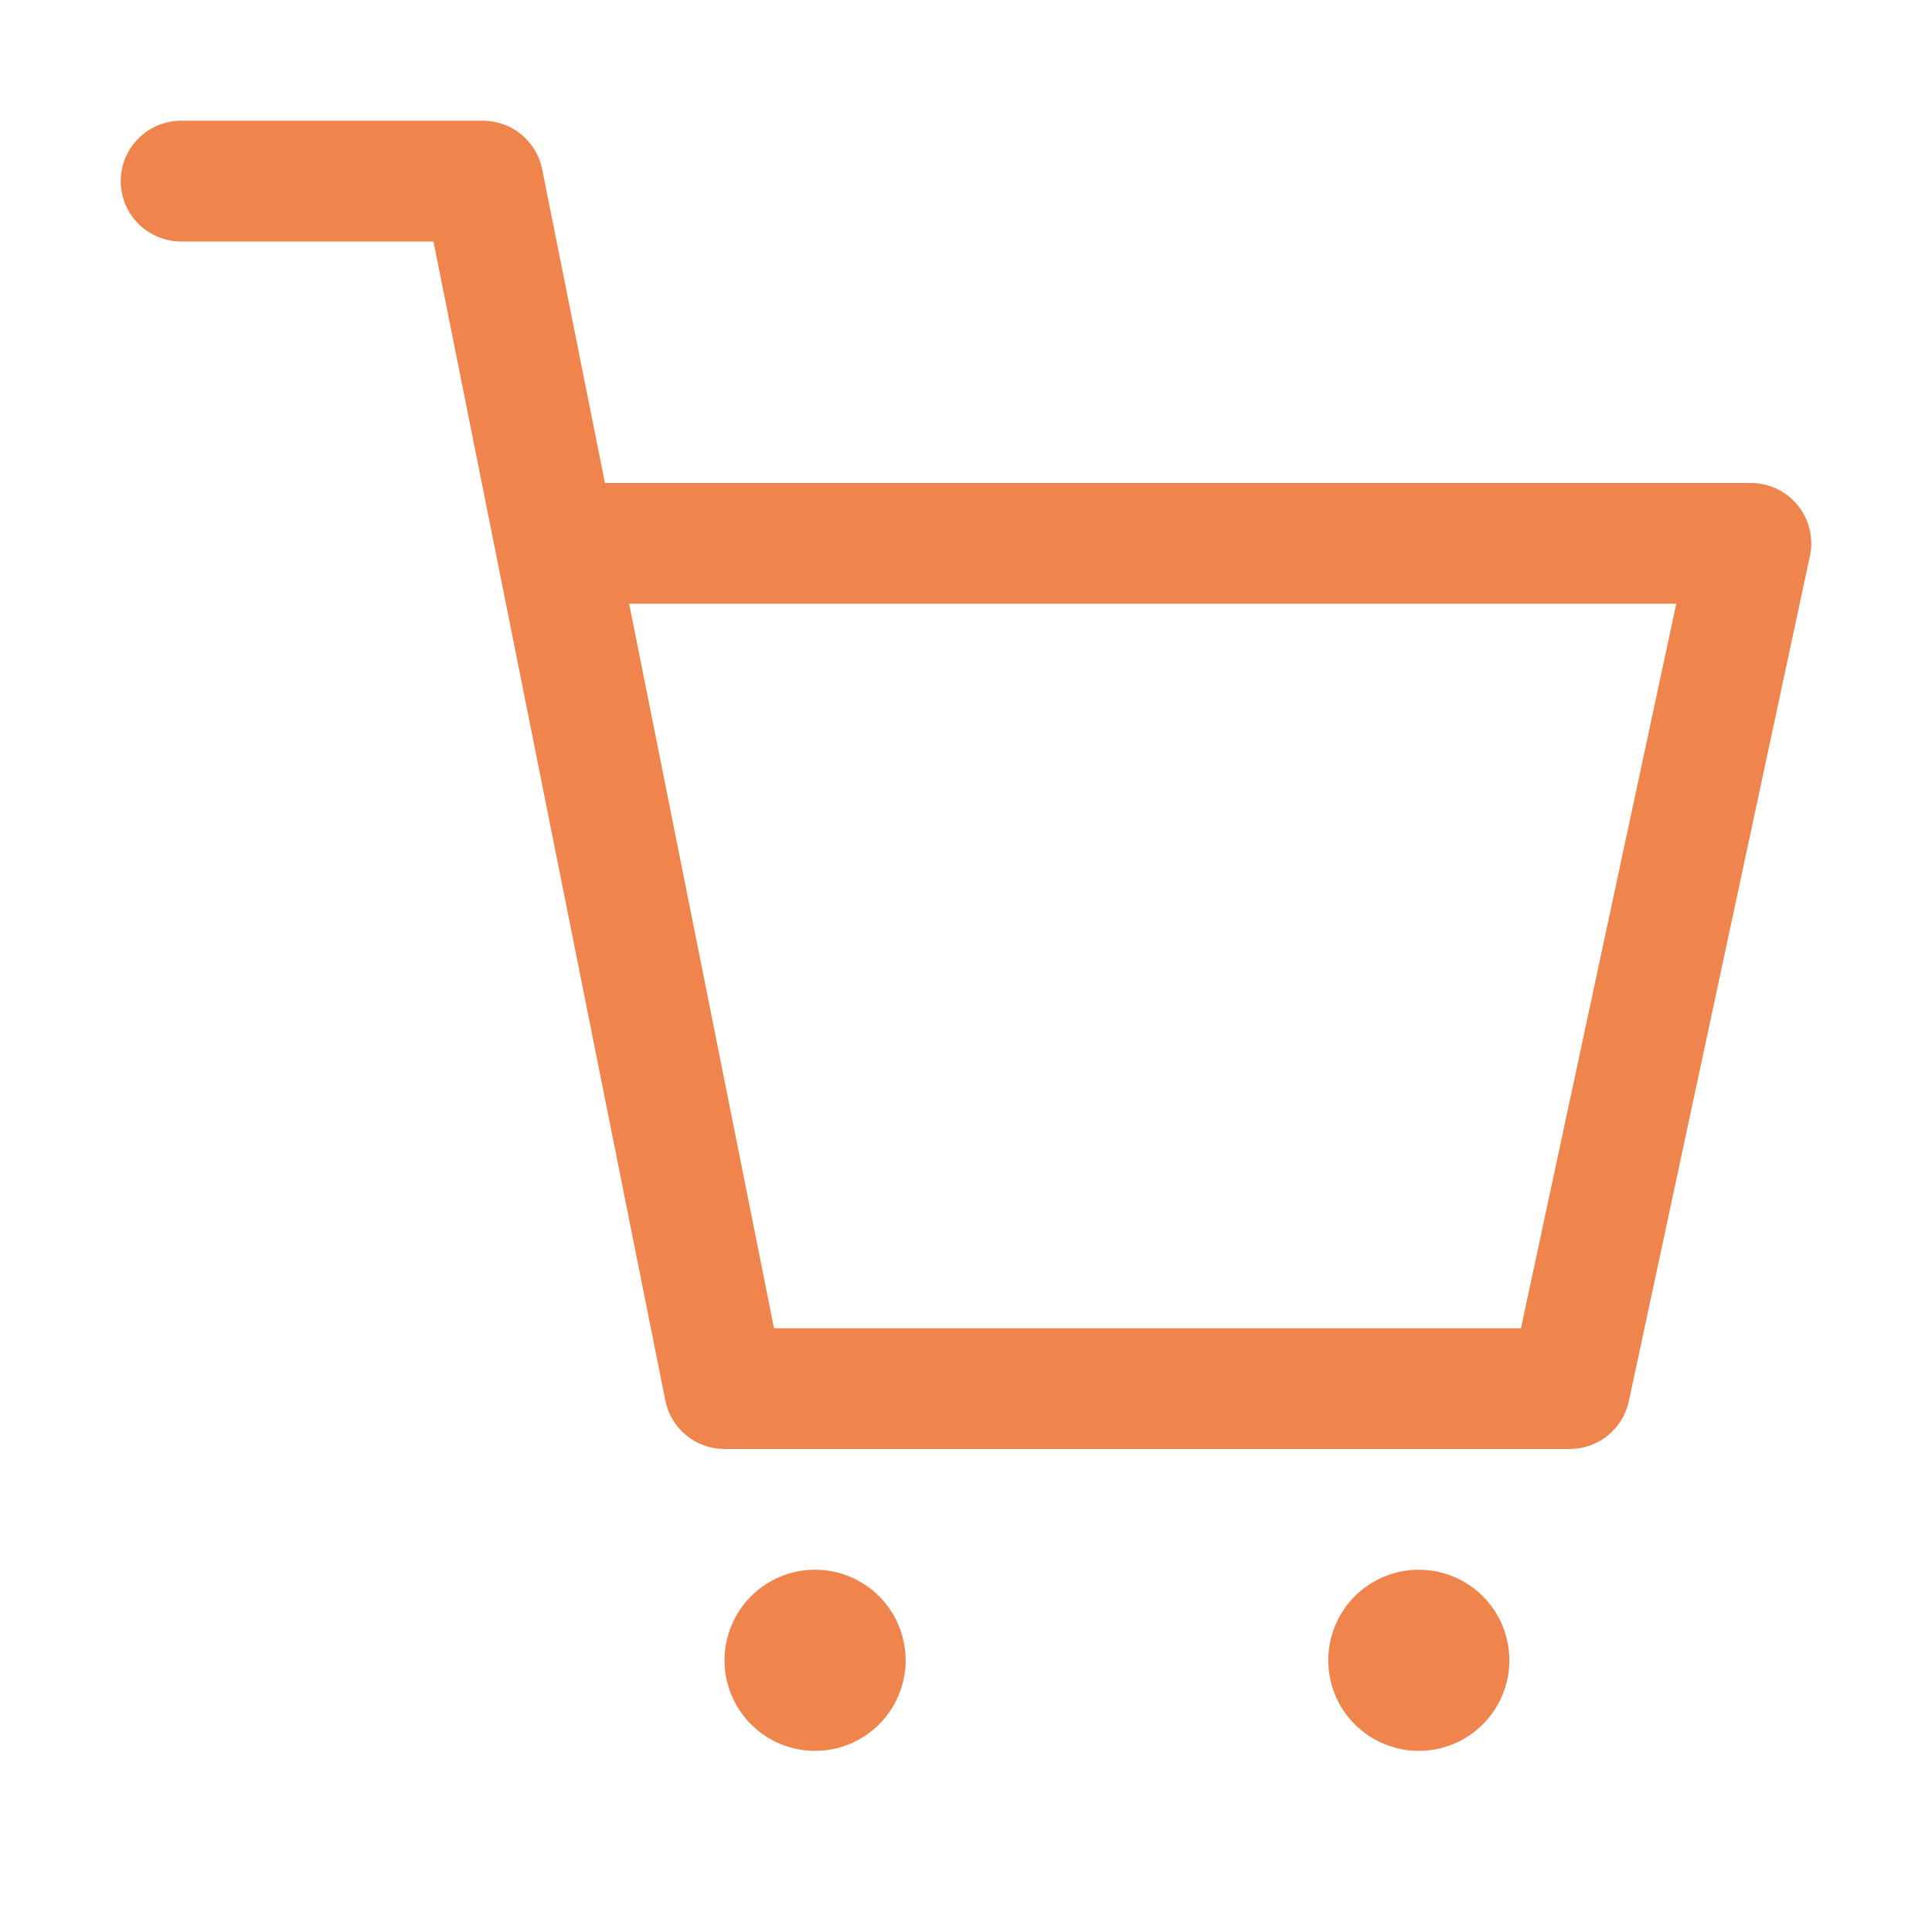 <?xml version="1.0" encoding="UTF-8"?> <svg xmlns="http://www.w3.org/2000/svg" width="41" height="41" viewBox="0 0 41 41" fill="none"> <path d="M17.297 37.156C16.787 37.156 16.298 36.954 15.938 36.593C15.578 36.233 15.375 35.744 15.375 35.234C15.375 34.725 15.578 34.236 15.938 33.875C16.298 33.515 16.787 33.312 17.297 33.312C17.807 33.312 18.295 33.515 18.656 33.875C19.016 34.236 19.219 34.725 19.219 35.234C19.219 35.744 19.016 36.233 18.656 36.593C18.295 36.954 17.807 37.156 17.297 37.156ZM30.109 37.156C29.6 37.156 29.111 36.954 28.75 36.593C28.39 36.233 28.188 35.744 28.188 35.234C28.188 34.725 28.39 34.236 28.75 33.875C29.111 33.515 29.6 33.312 30.109 33.312C30.619 33.312 31.108 33.515 31.468 33.875C31.829 34.236 32.031 34.725 32.031 35.234C32.031 35.744 31.829 36.233 31.468 36.593C31.108 36.954 30.619 37.156 30.109 37.156ZM3.844 5.125C3.504 5.125 3.178 4.99 2.938 4.75C2.697 4.509 2.562 4.184 2.562 3.844C2.562 3.504 2.697 3.178 2.938 2.938C3.178 2.697 3.504 2.562 3.844 2.562H10.25C10.546 2.563 10.833 2.665 11.062 2.853C11.291 3.041 11.448 3.302 11.506 3.593L12.838 10.25H37.156C37.347 10.25 37.536 10.293 37.709 10.375C37.881 10.457 38.033 10.577 38.153 10.726C38.273 10.874 38.359 11.048 38.403 11.234C38.447 11.42 38.45 11.613 38.409 11.8L34.566 29.738C34.504 30.024 34.346 30.281 34.118 30.465C33.89 30.65 33.606 30.75 33.312 30.75H15.375C15.079 30.75 14.792 30.647 14.563 30.459C14.334 30.271 14.177 30.01 14.119 29.72L9.199 5.125H3.844ZM16.426 28.188H32.277L35.573 12.812H13.351L16.426 28.188Z" fill="#EF844C"></path> </svg> 